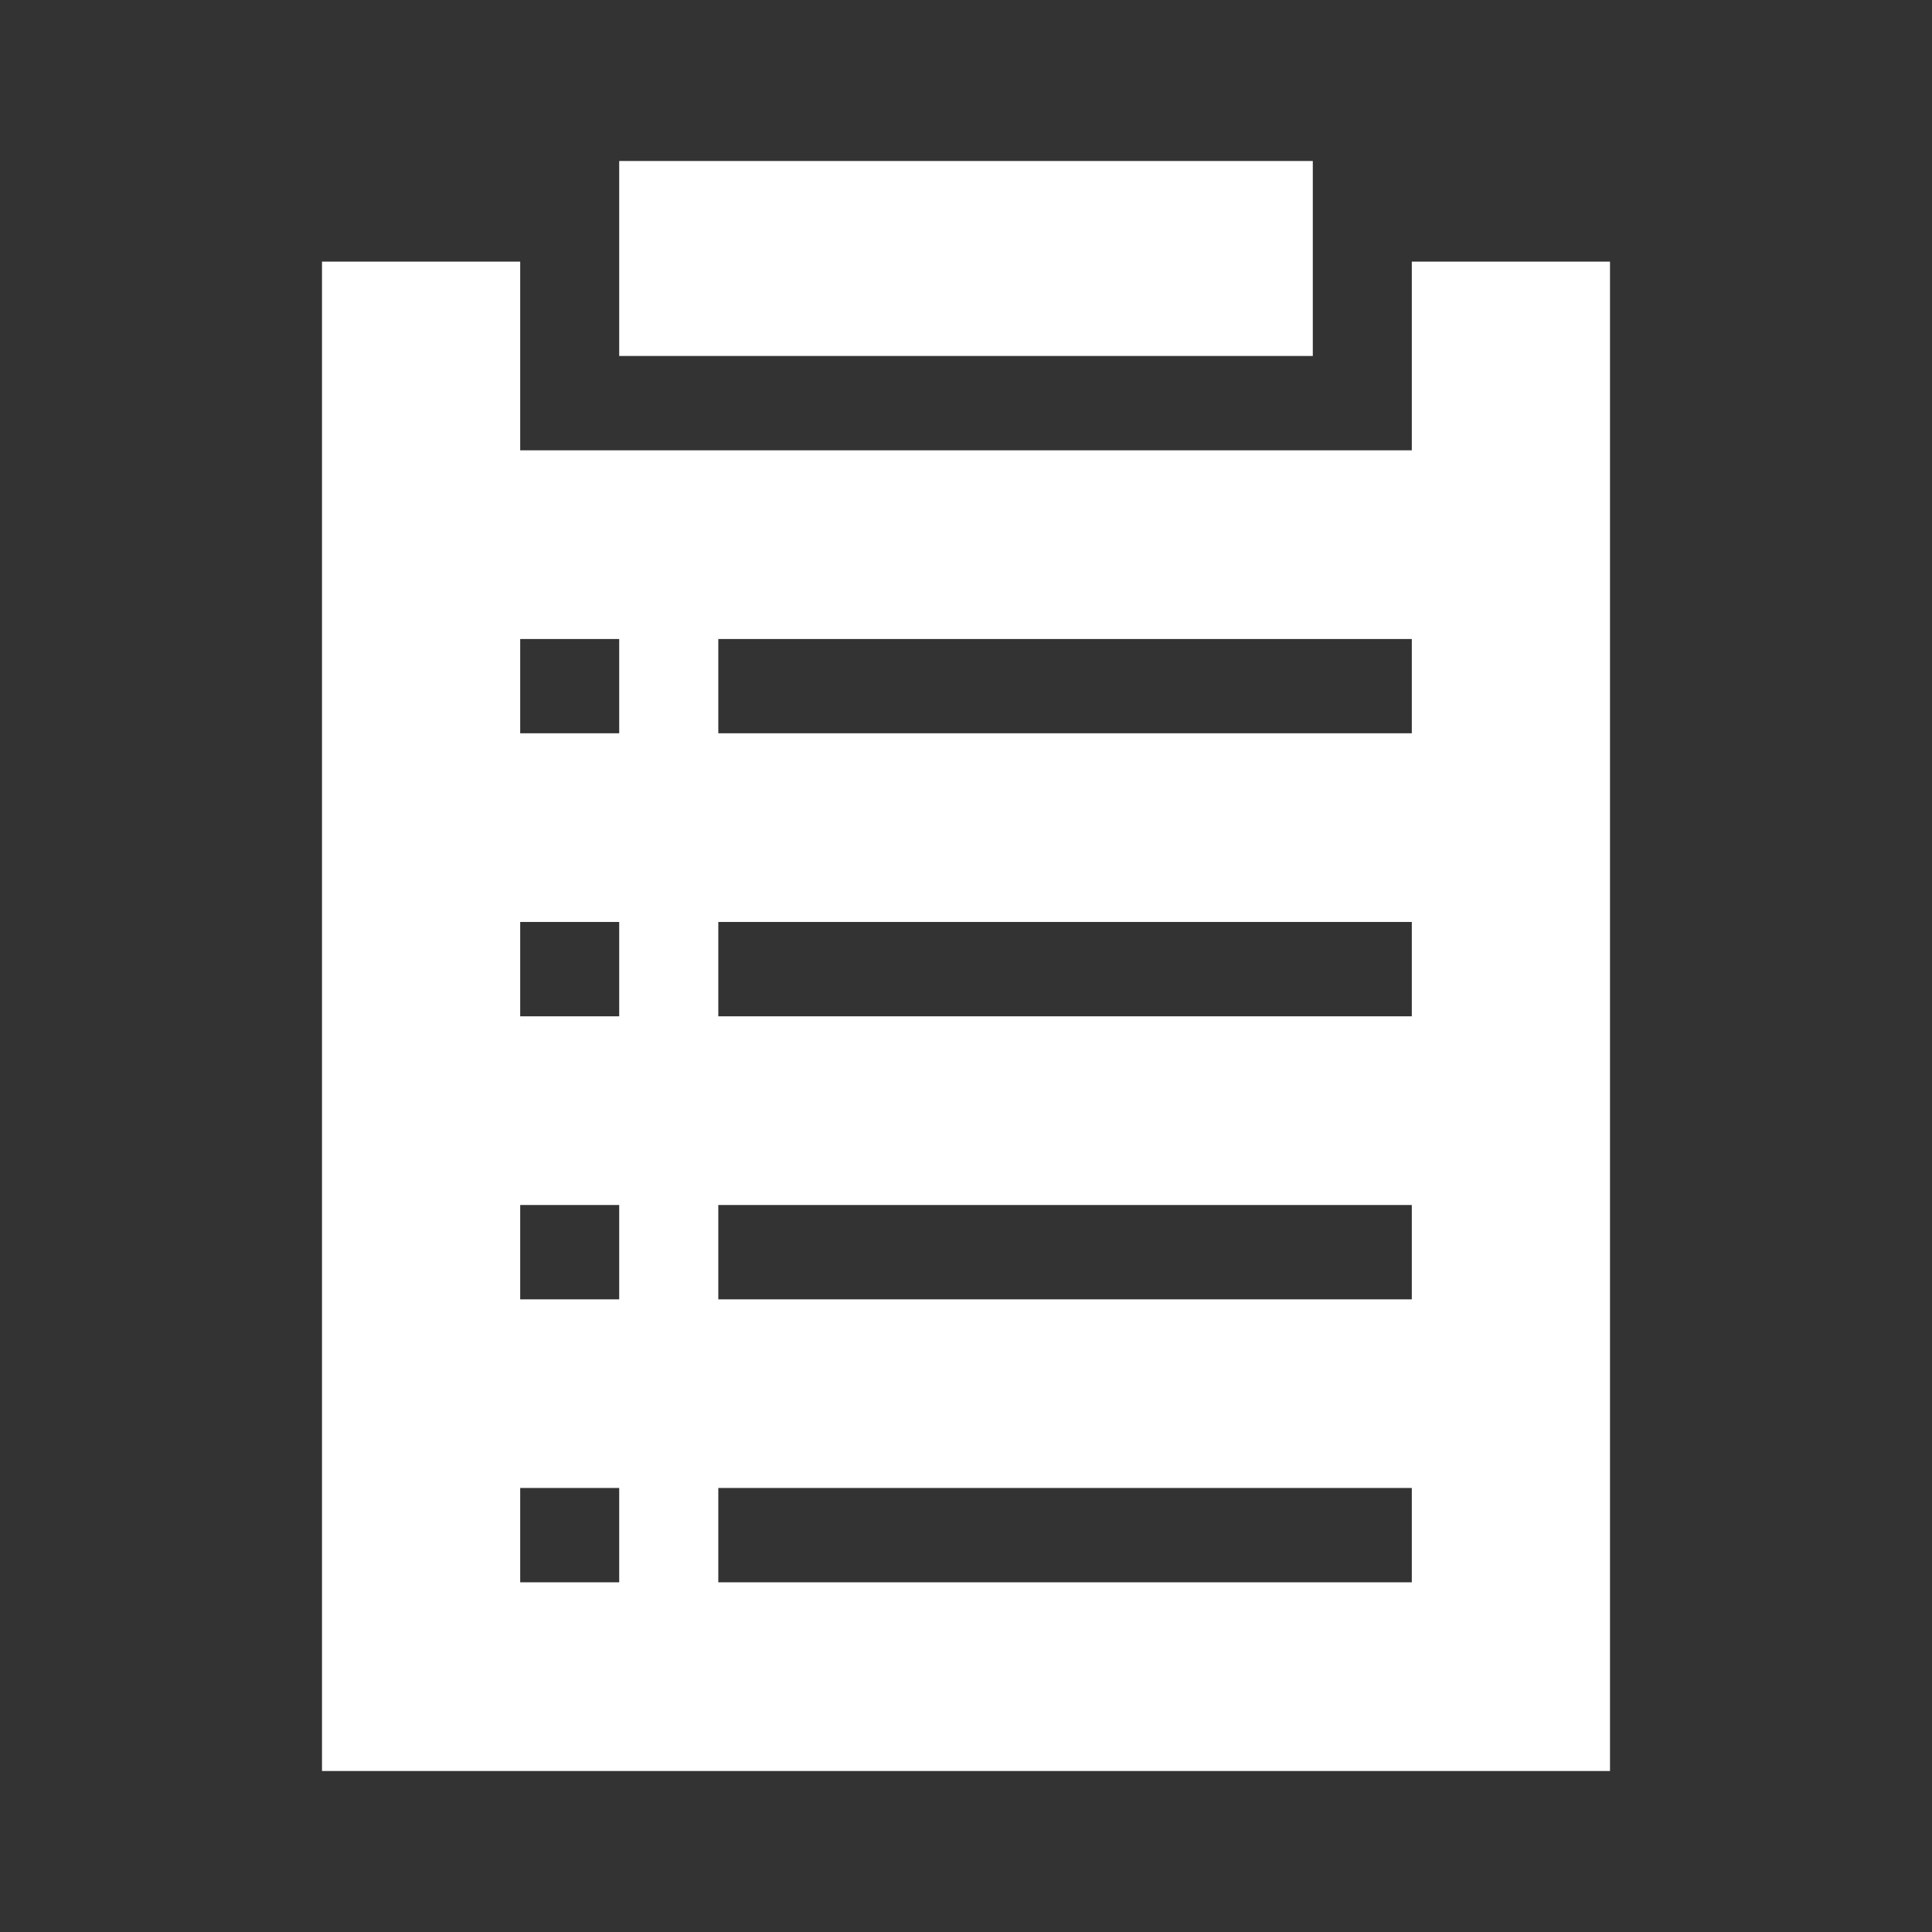 <svg width="24" height="24" viewBox="0 0 24 24" fill="none" xmlns="http://www.w3.org/2000/svg">
	<rect x="0" y="0" width="24" height="24" fill="#333333" stroke="none"/>
	<path d="M16.308 4.422H7.692V2H16.308V4.422Z" fill="white" />
	<path d="M17.538 3.25V5.594H6.462V3.25H4V22H20V3.25H17.538ZM7.692 19.656H6.462V18.484H7.692V19.656ZM7.692 16.141H6.462V14.969H7.692V16.141ZM7.692 12.625H6.462V11.453H7.692V12.625ZM7.692 9.109H6.462V7.938H7.692V9.109ZM17.538 19.656H8.923V18.484H17.538V19.656ZM17.538 16.141H8.923V14.969H17.538V16.141ZM17.538 12.625H8.923V11.453H17.538V12.625ZM17.538 9.109H8.923V7.938H17.538V9.109Z" fill="white" />
</svg>
